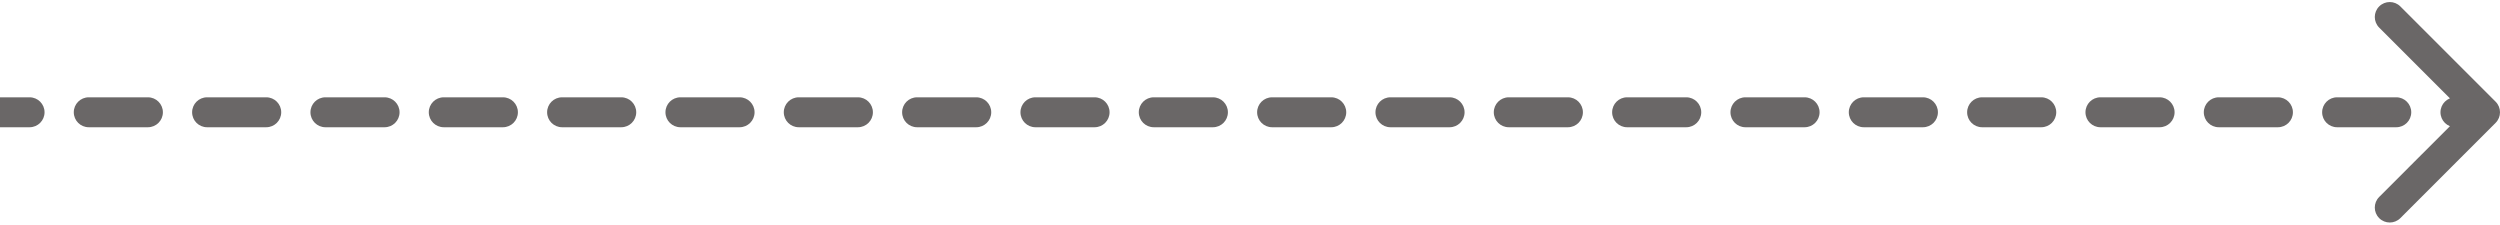 <?xml version="1.0" encoding="UTF-8"?> <svg xmlns="http://www.w3.org/2000/svg" width="334" height="30" viewBox="0 0 334 30" fill="none"> <path d="M332.707 15.707C333.098 15.317 333.098 14.683 332.707 14.293L326.343 7.929C325.953 7.538 325.319 7.538 324.929 7.929C324.538 8.319 324.538 8.953 324.929 9.343L330.586 15L324.929 20.657C324.538 21.047 324.538 21.681 324.929 22.071C325.319 22.462 325.953 22.462 326.343 22.071L332.707 15.707ZM3.952 16C4.505 16 4.952 15.552 4.952 15C4.952 14.448 4.505 14 3.952 14L3.952 16ZM11.857 14C11.305 14 10.857 14.448 10.857 15C10.857 15.552 11.305 16 11.857 16L11.857 14ZM19.762 16C20.314 16 20.762 15.552 20.762 15C20.762 14.448 20.314 14 19.762 14L19.762 16ZM27.667 14C27.114 14 26.667 14.448 26.667 15C26.667 15.552 27.114 16 27.667 16L27.667 14ZM35.571 16C36.124 16 36.571 15.552 36.571 15C36.571 14.448 36.124 14 35.571 14L35.571 16ZM43.476 14C42.924 14 42.476 14.448 42.476 15C42.476 15.552 42.924 16 43.476 16L43.476 14ZM51.381 16C51.933 16 52.381 15.552 52.381 15C52.381 14.448 51.933 14 51.381 14L51.381 16ZM59.286 14C58.733 14 58.286 14.448 58.286 15C58.286 15.552 58.733 16 59.286 16L59.286 14ZM67.191 16C67.743 16 68.191 15.552 68.191 15C68.191 14.448 67.743 14 67.191 14L67.191 16ZM75.095 14C74.543 14 74.095 14.448 74.095 15C74.095 15.552 74.543 16 75.095 16L75.095 14ZM83 16C83.552 16 84 15.552 84 15C84 14.448 83.552 14 83 14L83 16ZM90.905 14C90.353 14 89.905 14.448 89.905 15C89.905 15.552 90.353 16 90.905 16L90.905 14ZM98.809 16C99.362 16 99.809 15.552 99.809 15C99.809 14.448 99.362 14 98.809 14L98.809 16ZM106.714 14C106.162 14 105.714 14.448 105.714 15C105.714 15.552 106.162 16 106.714 16L106.714 14ZM114.619 16C115.171 16 115.619 15.552 115.619 15C115.619 14.448 115.171 14 114.619 14L114.619 16ZM122.524 14C121.972 14 121.524 14.448 121.524 15C121.524 15.552 121.972 16 122.524 16L122.524 14ZM130.429 16C130.981 16 131.429 15.552 131.429 15C131.429 14.448 130.981 14 130.429 14L130.429 16ZM138.333 14C137.781 14 137.333 14.448 137.333 15C137.333 15.552 137.781 16 138.333 16L138.333 14ZM146.238 16C146.79 16 147.238 15.552 147.238 15C147.238 14.448 146.79 14 146.238 14L146.238 16ZM154.143 14C153.591 14 153.143 14.448 153.143 15C153.143 15.552 153.591 16 154.143 16L154.143 14ZM162.048 16C162.6 16 163.048 15.552 163.048 15C163.048 14.448 162.6 14 162.048 14L162.048 16ZM169.952 14C169.4 14 168.952 14.448 168.952 15C168.952 15.552 169.4 16 169.952 16L169.952 14ZM177.857 16C178.409 16 178.857 15.552 178.857 15C178.857 14.448 178.409 14 177.857 14L177.857 16ZM185.762 14C185.21 14 184.762 14.448 184.762 15C184.762 15.552 185.21 16 185.762 16L185.762 14ZM193.667 16C194.219 16 194.667 15.552 194.667 15C194.667 14.448 194.219 14 193.667 14L193.667 16ZM201.571 14C201.019 14 200.571 14.448 200.571 15C200.571 15.552 201.019 16 201.571 16L201.571 14ZM209.476 16C210.028 16 210.476 15.552 210.476 15C210.476 14.448 210.028 14 209.476 14L209.476 16ZM217.381 14C216.829 14 216.381 14.448 216.381 15C216.381 15.552 216.829 16 217.381 16L217.381 14ZM225.286 16C225.838 16 226.286 15.552 226.286 15C226.286 14.448 225.838 14 225.286 14L225.286 16ZM233.19 14C232.638 14 232.19 14.448 232.19 15C232.19 15.552 232.638 16 233.19 16L233.19 14ZM241.095 16C241.647 16 242.095 15.552 242.095 15C242.095 14.448 241.647 14 241.095 14L241.095 16ZM249 14C248.448 14 248 14.448 248 15C248 15.552 248.448 16 249 16L249 14ZM256.905 16C257.457 16 257.905 15.552 257.905 15C257.905 14.448 257.457 14 256.905 14L256.905 16ZM264.809 14C264.257 14 263.809 14.448 263.809 15C263.809 15.552 264.257 16 264.809 16L264.809 14ZM272.714 16C273.266 16 273.714 15.552 273.714 15C273.714 14.448 273.266 14 272.714 14L272.714 16ZM280.619 14C280.067 14 279.619 14.448 279.619 15C279.619 15.552 280.067 16 280.619 16L280.619 14ZM288.524 16C289.076 16 289.524 15.552 289.524 15C289.524 14.448 289.076 14 288.524 14L288.524 16ZM296.428 14C295.876 14 295.428 14.448 295.428 15C295.428 15.552 295.876 16 296.428 16L296.428 14ZM304.333 16C304.885 16 305.333 15.552 305.333 15C305.333 14.448 304.885 14 304.333 14L304.333 16ZM312.238 14C311.686 14 311.238 14.448 311.238 15C311.238 15.552 311.686 16 312.238 16L312.238 14ZM320.143 16C320.695 16 321.143 15.552 321.143 15C321.143 14.448 320.695 14 320.143 14L320.143 16ZM328.047 14C327.495 14 327.047 14.448 327.047 15C327.047 15.552 327.495 16 328.047 16L328.047 14ZM-8.74228e-08 16L3.952 16L3.952 14L8.74228e-08 14L-8.74228e-08 16ZM11.857 16L19.762 16L19.762 14L11.857 14L11.857 16ZM27.667 16L35.571 16L35.571 14L27.667 14L27.667 16ZM43.476 16L51.381 16L51.381 14L43.476 14L43.476 16ZM59.286 16L67.191 16L67.191 14L59.286 14L59.286 16ZM75.095 16L83 16L83 14L75.095 14L75.095 16ZM90.905 16L98.809 16L98.809 14L90.905 14L90.905 16ZM106.714 16L114.619 16L114.619 14L106.714 14L106.714 16ZM122.524 16L130.429 16L130.429 14L122.524 14L122.524 16ZM138.333 16L146.238 16L146.238 14L138.333 14L138.333 16ZM154.143 16L162.048 16L162.048 14L154.143 14L154.143 16ZM169.952 16L177.857 16L177.857 14L169.952 14L169.952 16ZM185.762 16L193.667 16L193.667 14L185.762 14L185.762 16ZM201.571 16L209.476 16L209.476 14L201.571 14L201.571 16ZM217.381 16L225.286 16L225.286 14L217.381 14L217.381 16ZM233.19 16L241.095 16L241.095 14L233.19 14L233.19 16ZM249 16L256.905 16L256.905 14L249 14L249 16ZM264.809 16L272.714 16L272.714 14L264.809 14L264.809 16ZM280.619 16L288.524 16L288.524 14L280.619 14L280.619 16ZM296.428 16L304.333 16L304.333 14L296.428 14L296.428 16ZM312.238 16L320.143 16L320.143 14L312.238 14L312.238 16ZM328.047 16L332 16L332 14L328.047 14L328.047 16ZM333.414 16.414C334.195 15.633 334.195 14.367 333.414 13.586L320.686 0.858C319.905 0.077 318.639 0.077 317.858 0.858C317.077 1.639 317.077 2.905 317.858 3.686L329.172 15L317.858 26.314C317.077 27.095 317.077 28.361 317.858 29.142C318.639 29.923 319.905 29.923 320.686 29.142L333.414 16.414ZM3.952 17C5.057 17 5.952 16.105 5.952 15C5.952 13.895 5.057 13 3.952 13L3.952 17ZM11.857 13C10.753 13 9.857 13.895 9.857 15C9.857 16.105 10.753 17 11.857 17L11.857 13ZM19.762 17C20.866 17 21.762 16.105 21.762 15C21.762 13.895 20.866 13 19.762 13L19.762 17ZM27.667 13C26.562 13 25.667 13.895 25.667 15C25.667 16.105 26.562 17 27.667 17L27.667 13ZM35.571 17C36.676 17 37.571 16.105 37.571 15C37.571 13.895 36.676 13 35.571 13L35.571 17ZM43.476 13C42.372 13 41.476 13.895 41.476 15C41.476 16.105 42.372 17 43.476 17L43.476 13ZM51.381 17C52.486 17 53.381 16.105 53.381 15C53.381 13.895 52.486 13 51.381 13L51.381 17ZM59.286 13C58.181 13 57.286 13.895 57.286 15C57.286 16.105 58.181 17 59.286 17L59.286 13ZM67.191 17C68.295 17 69.191 16.105 69.191 15C69.191 13.895 68.295 13 67.191 13L67.191 17ZM75.095 13C73.991 13 73.095 13.895 73.095 15C73.095 16.105 73.991 17 75.095 17L75.095 13ZM83 17C84.105 17 85 16.105 85 15C85 13.895 84.105 13 83 13L83 17ZM90.905 13C89.8 13 88.905 13.895 88.905 15C88.905 16.105 89.8 17 90.905 17L90.905 13ZM98.809 17C99.914 17 100.81 16.105 100.81 15C100.81 13.895 99.914 13 98.809 13L98.809 17ZM106.714 13C105.61 13 104.714 13.895 104.714 15C104.714 16.105 105.61 17 106.714 17L106.714 13ZM114.619 17C115.724 17 116.619 16.105 116.619 15C116.619 13.895 115.724 13 114.619 13L114.619 17ZM122.524 13C121.419 13 120.524 13.895 120.524 15C120.524 16.105 121.419 17 122.524 17L122.524 13ZM130.429 17C131.533 17 132.429 16.105 132.429 15C132.429 13.895 131.533 13 130.429 13L130.429 17ZM138.333 13C137.229 13 136.333 13.895 136.333 15C136.333 16.105 137.229 17 138.333 17L138.333 13ZM146.238 17C147.343 17 148.238 16.105 148.238 15C148.238 13.895 147.343 13 146.238 13L146.238 17ZM154.143 13C153.038 13 152.143 13.895 152.143 15C152.143 16.105 153.038 17 154.143 17L154.143 13ZM162.048 17C163.152 17 164.048 16.105 164.048 15C164.048 13.895 163.152 13 162.048 13L162.048 17ZM169.952 13C168.848 13 167.952 13.895 167.952 15C167.952 16.105 168.848 17 169.952 17L169.952 13ZM177.857 17C178.962 17 179.857 16.105 179.857 15C179.857 13.895 178.962 13 177.857 13L177.857 17ZM185.762 13C184.657 13 183.762 13.895 183.762 15C183.762 16.105 184.657 17 185.762 17L185.762 13ZM193.667 17C194.771 17 195.667 16.105 195.667 15C195.667 13.895 194.771 13 193.667 13L193.667 17ZM201.571 13C200.467 13 199.571 13.895 199.571 15C199.571 16.105 200.467 17 201.571 17L201.571 13ZM209.476 17C210.581 17 211.476 16.105 211.476 15C211.476 13.895 210.581 13 209.476 13L209.476 17ZM217.381 13C216.276 13 215.381 13.895 215.381 15C215.381 16.105 216.276 17 217.381 17L217.381 13ZM225.286 17C226.39 17 227.286 16.105 227.286 15C227.286 13.896 226.39 13 225.286 13L225.286 17ZM233.19 13C232.086 13 231.19 13.896 231.19 15C231.19 16.105 232.086 17 233.19 17L233.19 13ZM241.095 17C242.2 17 243.095 16.105 243.095 15C243.095 13.896 242.2 13 241.095 13L241.095 17ZM249 13C247.895 13 247 13.896 247 15C247 16.105 247.895 17 249 17L249 13ZM256.905 17C258.009 17 258.905 16.105 258.905 15C258.905 13.896 258.009 13 256.905 13L256.905 17ZM264.809 13C263.705 13 262.809 13.896 262.809 15C262.809 16.105 263.705 17 264.809 17L264.809 13ZM272.714 17C273.819 17 274.714 16.105 274.714 15C274.714 13.896 273.819 13 272.714 13L272.714 17ZM280.619 13C279.514 13 278.619 13.896 278.619 15C278.619 16.105 279.514 17 280.619 17L280.619 13ZM288.524 17C289.628 17 290.524 16.105 290.524 15C290.524 13.896 289.628 13 288.524 13L288.524 17ZM296.428 13C295.324 13 294.428 13.896 294.428 15C294.428 16.105 295.324 17 296.428 17L296.428 13ZM304.333 17C305.438 17 306.333 16.105 306.333 15C306.333 13.896 305.438 13 304.333 13L304.333 17ZM312.238 13C311.133 13 310.238 13.896 310.238 15C310.238 16.105 311.133 17 312.238 17L312.238 13ZM320.143 17C321.247 17 322.143 16.105 322.143 15C322.143 13.896 321.247 13 320.143 13L320.143 17ZM328.047 13C326.943 13 326.047 13.896 326.047 15C326.047 16.105 326.943 17 328.047 17L328.047 13ZM-1.74846e-07 17L3.952 17L3.952 13L1.74846e-07 13L-1.74846e-07 17ZM11.857 17L19.762 17L19.762 13L11.857 13L11.857 17ZM27.667 17L35.571 17L35.571 13L27.667 13L27.667 17ZM43.476 17L51.381 17L51.381 13L43.476 13L43.476 17ZM59.286 17L67.191 17L67.191 13L59.286 13L59.286 17ZM75.095 17L83 17L83 13L75.095 13L75.095 17ZM90.905 17L98.809 17L98.809 13L90.905 13L90.905 17ZM106.714 17L114.619 17L114.619 13L106.714 13L106.714 17ZM122.524 17L130.429 17L130.429 13L122.524 13L122.524 17ZM138.333 17L146.238 17L146.238 13L138.333 13L138.333 17ZM154.143 17L162.048 17L162.048 13L154.143 13L154.143 17ZM169.952 17L177.857 17L177.857 13L169.952 13L169.952 17ZM185.762 17L193.667 17L193.667 13L185.762 13L185.762 17ZM201.571 17L209.476 17L209.476 13L201.571 13L201.571 17ZM217.381 17L225.286 17L225.286 13L217.381 13L217.381 17ZM233.19 17L241.095 17L241.095 13L233.19 13L233.19 17ZM249 17L256.905 17L256.905 13L249 13L249 17ZM264.809 17L272.714 17L272.714 13L264.809 13L264.809 17ZM280.619 17L288.524 17L288.524 13L280.619 13L280.619 17ZM296.428 17L304.333 17L304.333 13L296.428 13L296.428 17ZM312.238 17L320.143 17L320.143 13L312.238 13L312.238 17ZM328.047 17L332 17L332 13L328.047 13L328.047 17Z" fill="#6A6767"></path> </svg> 